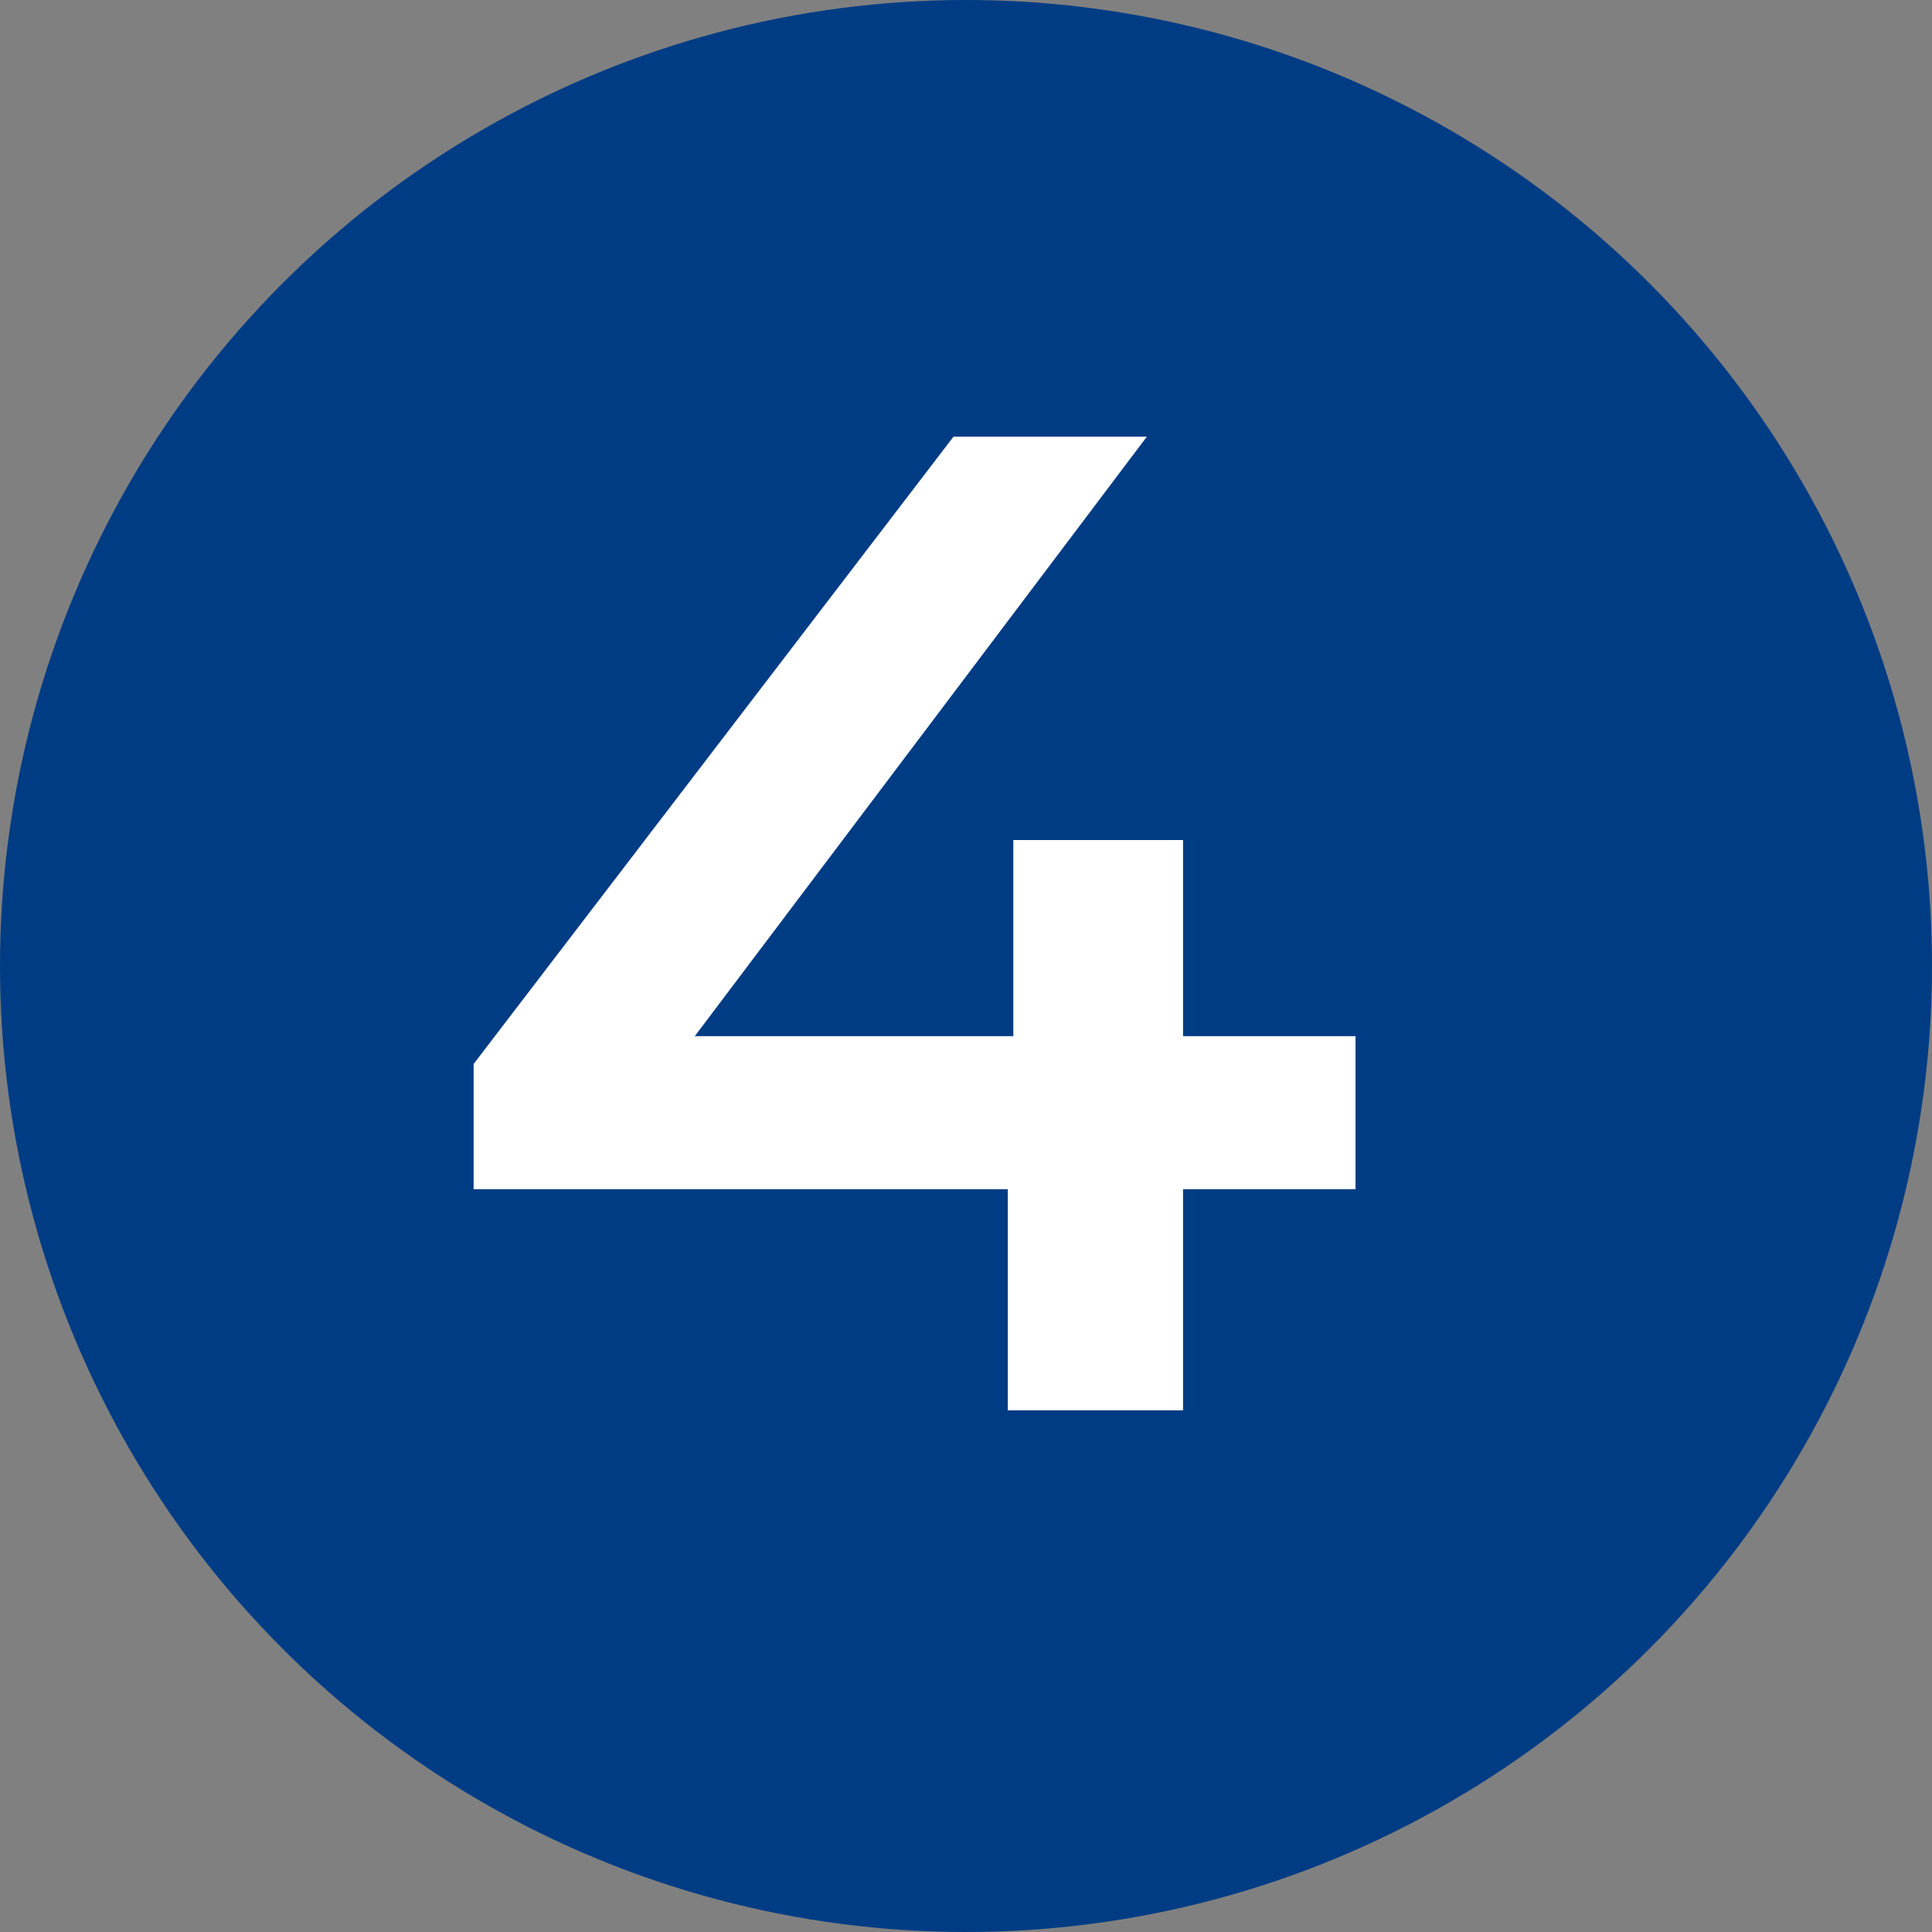 <?xml version="1.0" encoding="UTF-8"?> <svg xmlns="http://www.w3.org/2000/svg" width="100" height="100" viewBox="0 0 100 100" fill="none"><rect x="0" y="0" width="100" height="100" fill="#808080" stroke="none"/> <circle cx="50" cy="50" r="50" fill="#003C84"></circle> <path d="M70.162 61.552H61.234V73H52.162V61.552H24.514V55.072L49.354 22.6H59.362L35.962 53.632H52.45V43.48H61.234V53.632H70.162V61.552Z" fill="white"></path> </svg> 